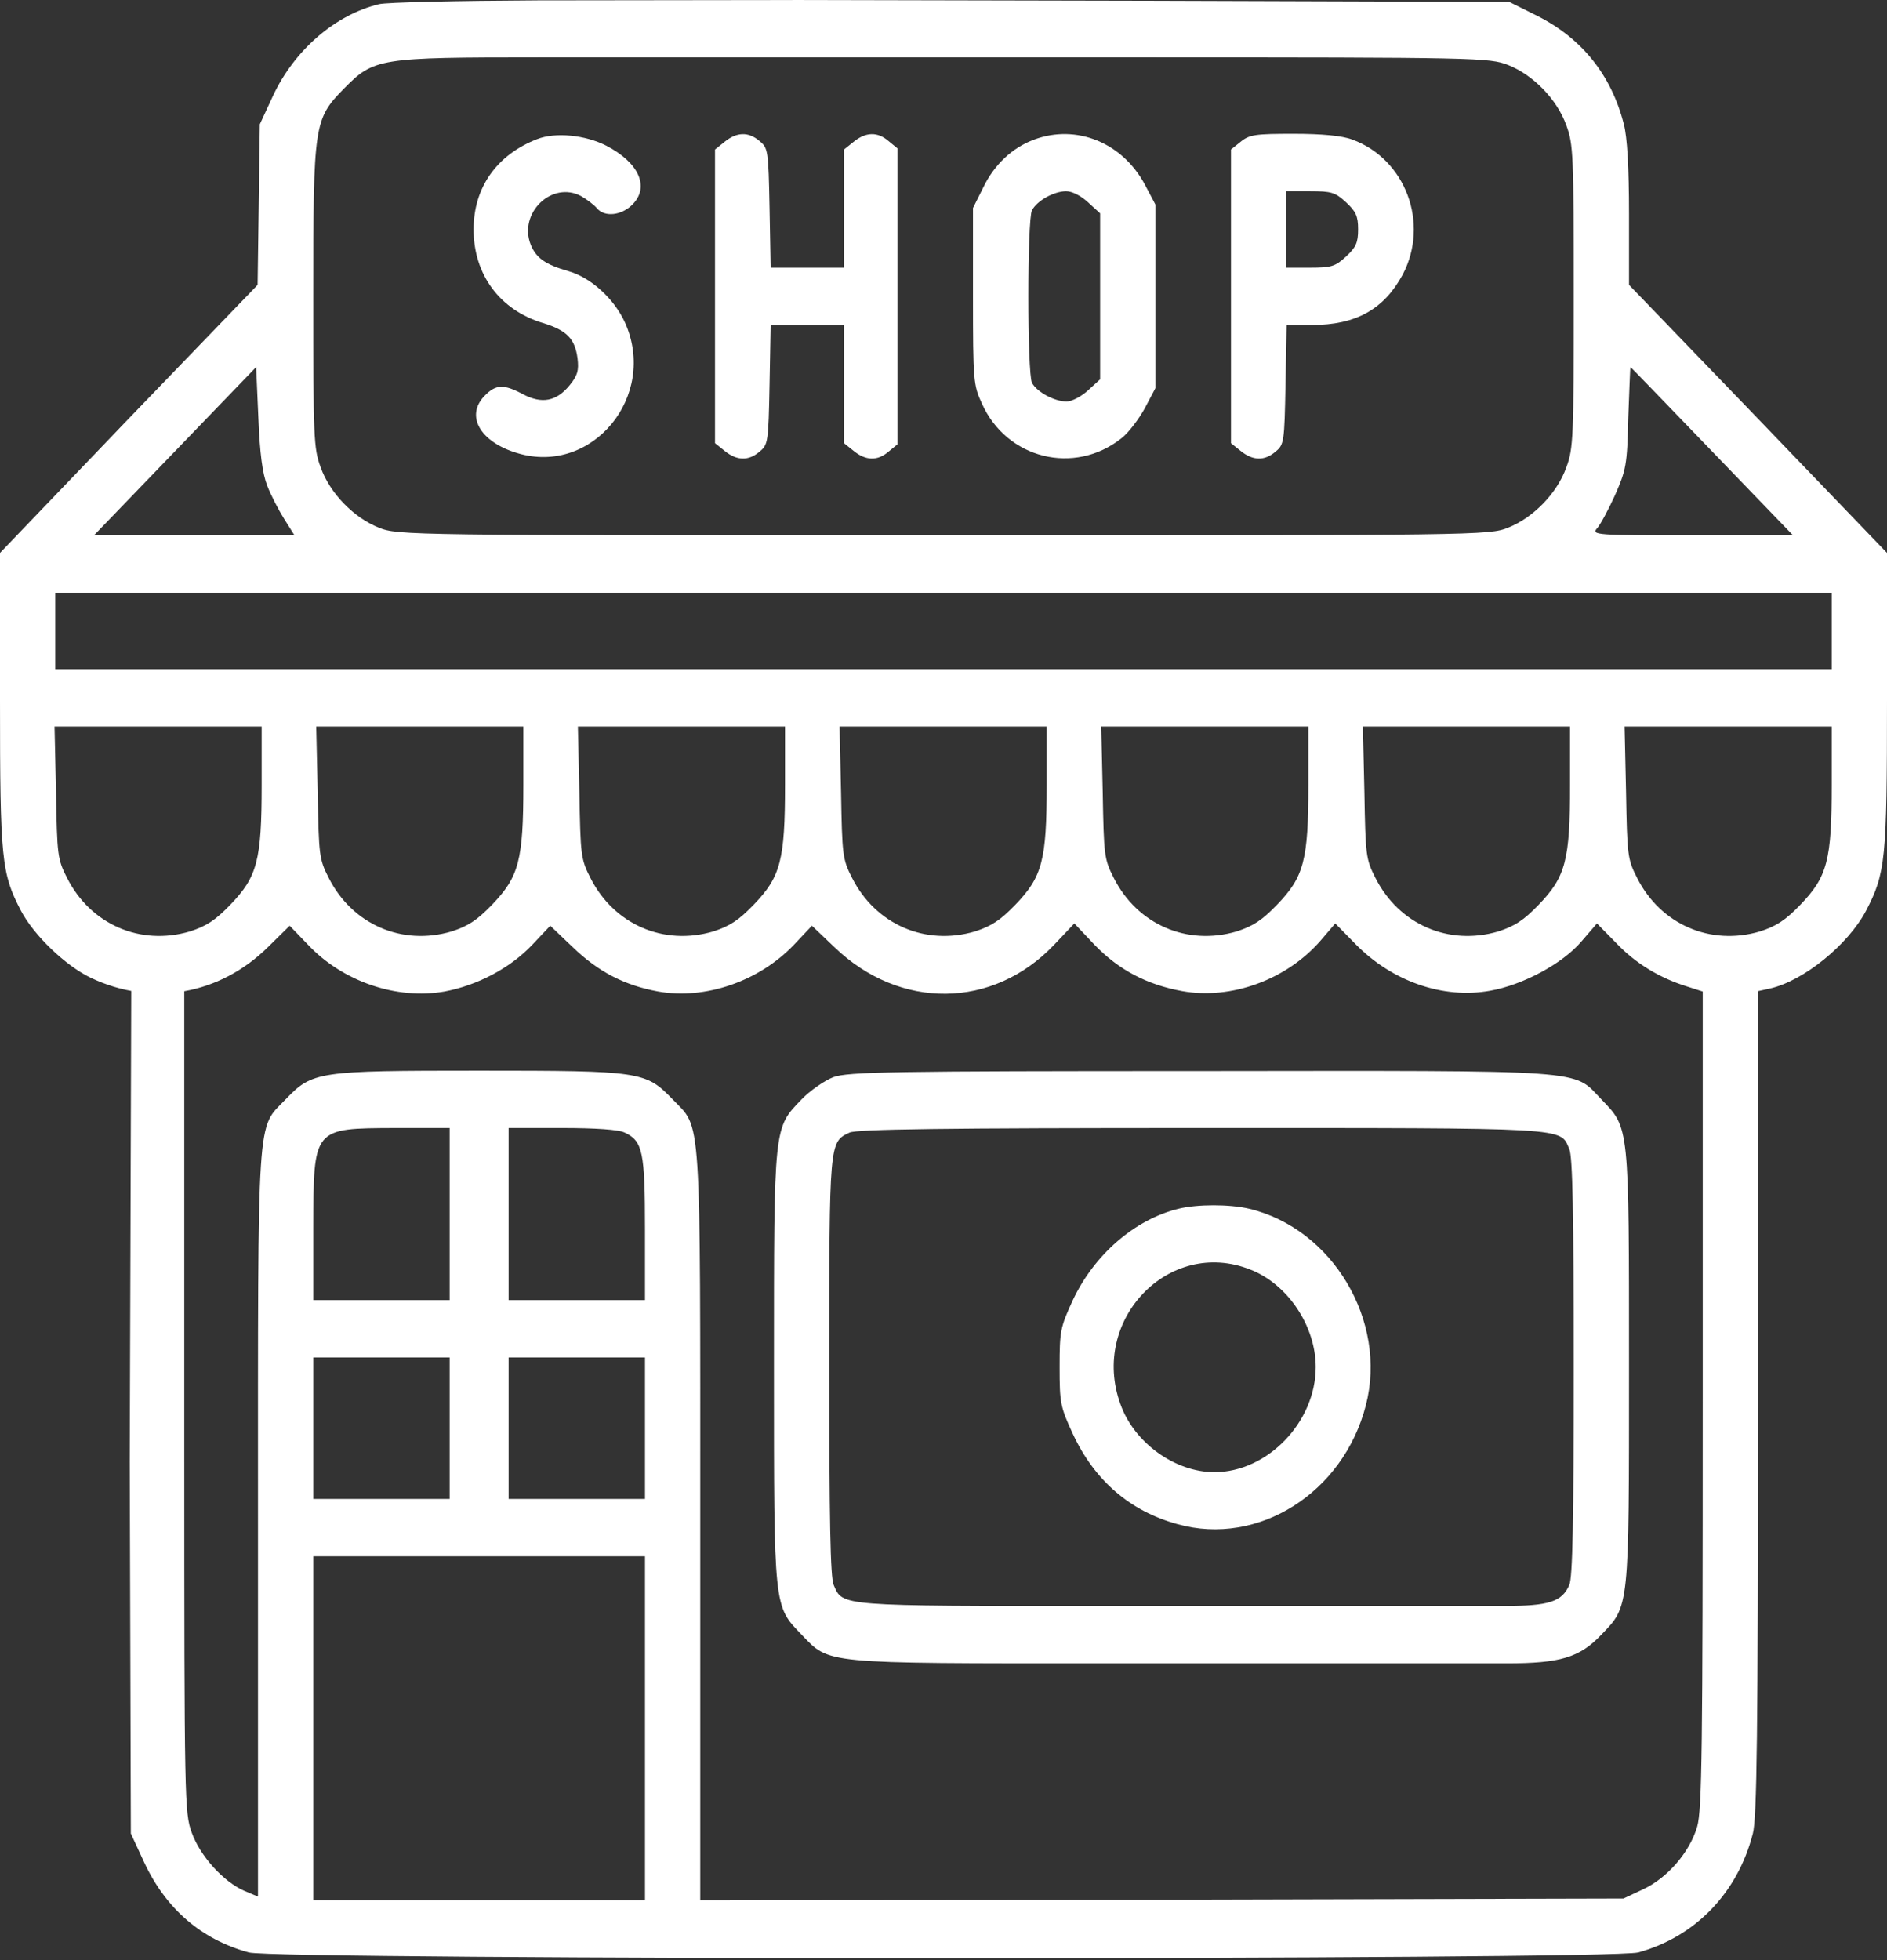 <?xml version="1.0" encoding="UTF-8"?> <svg xmlns="http://www.w3.org/2000/svg" width="130" height="135" viewBox="0 0 130 135" fill="none"><rect x="0" y="0" width="130" height="135" fill="#333333" stroke="none"/> <g clip-path="url(#clip0_182_124)"> <path d="M26.102 0.29C23.08 1.027 20.287 3.45 18.814 6.584L17.9 8.559L17.824 14.09L17.748 19.62L8.861 28.838L0 38.082V48.221C0 59.229 0.102 60.151 1.447 62.732C2.336 64.418 4.494 66.498 6.246 67.341C10.461 69.342 15.133 68.526 18.484 65.208L19.957 63.759L21.227 65.076C23.613 67.604 27.32 68.868 30.621 68.289C32.881 67.868 35.141 66.683 36.664 65.076L37.908 63.759L39.457 65.234C41.234 66.946 43.037 67.868 45.348 68.289C48.598 68.868 52.305 67.578 54.691 65.076L55.935 63.759L57.484 65.234C62.004 69.579 68.402 69.5 72.617 65.076L74.014 63.601L75.41 65.076C77.061 66.788 78.99 67.815 81.453 68.263C84.83 68.868 88.639 67.473 90.975 64.786L91.99 63.601L93.412 65.05C95.926 67.604 99.43 68.816 102.654 68.236C104.914 67.841 107.656 66.366 108.951 64.839L110.018 63.601L111.338 64.944C112.684 66.366 114.359 67.367 116.238 67.947L117.305 68.289V96.389C117.305 120.539 117.254 124.648 116.924 125.807C116.416 127.545 114.893 129.336 113.191 130.126L111.846 130.758L80.057 130.837L48.242 130.889V105.133C48.242 76.137 48.344 77.796 46.338 75.716C44.484 73.793 44.18 73.74 33.008 73.74C21.836 73.74 21.531 73.793 19.678 75.716C17.672 77.796 17.773 76.163 17.773 105.001V130.626L16.834 130.231C15.387 129.599 13.787 127.835 13.203 126.202C12.721 124.859 12.695 124.121 12.695 99.918V66.169L10.664 67.947C9.877 67.104 10.429 65.622 9.617 66.465L9.045 67.156L8.938 100.656L9.014 126.281L9.928 128.256C11.426 131.469 13.863 133.576 17.139 134.471C19.018 134.998 110.982 134.998 112.861 134.471C116.797 133.391 119.717 130.363 120.758 126.281C121.037 125.227 121.113 119.433 121.113 96.6V68.263L121.951 68.078C124.262 67.552 127.309 65.076 128.553 62.732C129.898 60.151 130 59.229 130 48.221V38.082L121.113 28.838L112.227 19.62V14.748C112.227 11.509 112.1 9.428 111.871 8.559C111.008 5.162 108.977 2.633 105.879 1.08L103.975 0.132L79.269 0.053L54.59 -0L53.955 0.632C53.143 1.475 53.143 2.475 53.955 3.292L54.565 3.95H78.559C101.867 3.95 102.604 3.977 103.898 4.477C105.625 5.162 107.275 6.847 107.91 8.638C108.393 9.929 108.418 10.692 108.418 20.41C108.418 30.128 108.393 30.892 107.91 32.182C107.275 33.973 105.625 35.659 103.898 36.343C102.604 36.87 101.791 36.87 65 36.87C28.209 36.87 27.396 36.87 26.102 36.343C24.375 35.659 22.725 33.973 22.09 32.182C21.607 30.892 21.582 30.128 21.582 20.41C21.582 8.506 21.633 8.217 23.689 6.11C25.771 4.003 26.051 3.95 37.223 3.95H54.844L54.59 3.456C54.945 3.114 58.557 2.739 58.557 2.37C58.557 2.001 59.484 2.021 59.128 1.679L55.51 0.002L37.02 0.026C31.535 0.053 26.609 0.158 26.102 0.29ZM18.408 33.447C18.662 34.105 19.195 35.132 19.576 35.738L20.287 36.87H13.381H6.475L12.06 31.076L17.646 25.282L17.799 28.759C17.9 31.234 18.078 32.604 18.408 33.447ZM117.939 31.076L123.525 36.87H116.568C109.941 36.87 109.637 36.844 110.018 36.396C110.246 36.159 110.805 35.106 111.262 34.105C112.023 32.367 112.1 32.051 112.176 28.759C112.252 26.863 112.303 25.282 112.328 25.282C112.354 25.282 114.867 27.89 117.939 31.076ZM126.191 43.454V46.088H65H3.809V43.454V40.821H65H126.191V43.454ZM18.027 54.068C18.027 59.256 17.723 60.388 15.869 62.311C14.828 63.391 14.219 63.785 13.076 64.154C9.674 65.155 6.246 63.68 4.621 60.467C3.961 59.177 3.936 58.913 3.859 54.568L3.758 50.038H10.893H18.027V54.068ZM36.055 54.068C36.055 59.256 35.75 60.388 33.897 62.311C32.855 63.391 32.246 63.785 31.104 64.154C27.701 65.155 24.273 63.68 22.648 60.467C21.988 59.177 21.963 58.913 21.887 54.568L21.785 50.038H28.92H36.055V54.068ZM54.082 54.068C54.082 59.256 53.777 60.388 51.924 62.311C50.883 63.391 50.273 63.785 49.131 64.154C45.728 65.155 42.301 63.68 40.676 60.467C40.016 59.177 39.99 58.913 39.914 54.568L39.812 50.038H46.947H54.082V54.068ZM72.109 54.068C72.109 59.256 71.805 60.388 69.951 62.311C68.91 63.391 68.301 63.785 67.158 64.154C63.756 65.155 60.328 63.68 58.703 60.467C58.043 59.177 58.018 58.913 57.941 54.568L57.84 50.038H64.975H72.109V54.068ZM90.137 54.068C90.137 59.256 89.832 60.388 87.978 62.311C86.938 63.391 86.328 63.785 85.186 64.154C81.783 65.155 78.356 63.68 76.731 60.467C76.07 59.177 76.045 58.913 75.969 54.568L75.867 50.038H83.002H90.137V54.068ZM108.164 54.068C108.164 59.256 107.859 60.388 106.006 62.311C104.965 63.391 104.355 63.785 103.213 64.154C99.811 65.155 96.383 63.68 94.758 60.467C94.098 59.177 94.072 58.913 93.996 54.568L93.894 50.038H101.029H108.164V54.068ZM126.191 54.068C126.191 59.256 125.887 60.388 124.033 62.311C122.992 63.391 122.383 63.785 121.24 64.154C117.838 65.155 114.41 63.68 112.785 60.467C112.125 59.177 112.1 58.913 112.023 54.568L111.922 50.038H119.057H126.191V54.068ZM30.977 83.617V89.542H26.279H21.582V84.591C21.607 77.638 21.531 77.717 27.244 77.691H30.977V83.617ZM43.037 78.007C44.281 78.586 44.434 79.324 44.434 84.67V89.542H39.736H35.039V83.617V77.691H38.721C41.006 77.691 42.631 77.796 43.037 78.007ZM30.977 98.365V103.237H26.279H21.582V98.365V93.493H26.279H30.977V98.365ZM44.434 98.365V103.237H39.736H35.039V98.365V93.493H39.736H44.434V98.365ZM44.434 119.038V130.889H33.008H21.582V119.038V107.187H33.008H44.434V119.038Z" fill="white"></path> <path d="M36.994 9.586C34.227 10.666 32.627 12.905 32.627 15.802C32.627 18.909 34.43 21.358 37.426 22.254C39.051 22.754 39.609 23.334 39.787 24.677C39.889 25.519 39.787 25.862 39.254 26.52C38.34 27.653 37.324 27.837 36.029 27.152C34.709 26.441 34.15 26.468 33.389 27.258C32.043 28.627 33.059 30.444 35.648 31.208C40.803 32.762 45.322 27.284 43.062 22.227C42.326 20.595 40.727 19.12 39.152 18.672C37.578 18.224 36.943 17.777 36.562 16.855C35.699 14.669 38.035 12.431 40.041 13.51C40.447 13.747 40.93 14.116 41.107 14.327C41.641 14.985 42.834 14.853 43.596 14.063C44.764 12.852 44.002 11.193 41.768 10.034C40.32 9.296 38.264 9.086 36.994 9.586Z" fill="white"></path> <path d="M49.918 9.77L49.258 10.297V20.41V30.523L49.918 31.05C50.756 31.735 51.568 31.761 52.33 31.102C52.914 30.628 52.94 30.444 53.016 26.494L53.092 22.385H55.631H58.145V26.441V30.523L58.805 31.05C59.643 31.735 60.455 31.761 61.217 31.102L61.826 30.602V20.41V10.218L61.217 9.718C60.455 9.059 59.643 9.086 58.805 9.77L58.145 10.297V14.379V18.435H55.631H53.092L53.016 14.327C52.94 10.376 52.914 10.192 52.33 9.718C51.568 9.059 50.756 9.086 49.918 9.77Z" fill="white"></path> <path d="M71.246 9.613C69.748 10.166 68.504 11.325 67.742 12.905L67.031 14.327V20.384C67.031 26.204 67.057 26.52 67.641 27.784C69.342 31.603 74.014 32.762 77.264 30.181C77.746 29.812 78.457 28.864 78.863 28.127L79.6 26.731V20.41V14.09L78.863 12.694C77.314 9.823 74.166 8.533 71.246 9.613ZM74.953 13.932L75.791 14.695V20.41V26.125L74.953 26.889C74.496 27.31 73.836 27.653 73.481 27.653C72.643 27.653 71.424 26.994 71.094 26.362C70.764 25.677 70.764 15.143 71.094 14.485C71.449 13.826 72.566 13.194 73.43 13.168C73.861 13.168 74.471 13.484 74.953 13.932Z" fill="white"></path> <path d="M85.465 9.77L84.805 10.297V20.41V30.523L85.465 31.05C86.303 31.735 87.115 31.761 87.877 31.102C88.461 30.628 88.486 30.444 88.562 26.494L88.639 22.385H90.365C93.412 22.385 95.342 21.306 96.637 18.909C98.49 15.38 96.84 10.956 93.158 9.612C92.473 9.349 91.076 9.217 89.121 9.217C86.481 9.217 86.074 9.27 85.465 9.77ZM92.727 13.931C93.412 14.564 93.564 14.88 93.564 15.801C93.564 16.723 93.412 17.039 92.727 17.671C91.99 18.356 91.711 18.435 90.264 18.435H88.613V15.801V13.168H90.264C91.711 13.168 91.99 13.247 92.727 13.931Z" fill="white"></path> <path d="M57.408 74.188C56.799 74.425 55.809 75.11 55.225 75.716C53.295 77.717 53.32 77.427 53.32 94.151C53.32 110.874 53.295 110.584 55.225 112.586C57.18 114.614 56.545 114.561 75.969 114.561H103.797L101.689 113.08C102.502 112.263 103.359 112.909 102.546 112.092L103.594 110.611H76.172C57.688 110.611 58.068 110.637 57.434 109.162C57.205 108.662 57.129 104.685 57.129 94.124C57.129 78.56 57.129 78.665 58.525 78.007C59.008 77.77 65.025 77.691 82.799 77.691C108.443 77.691 107.453 77.638 108.113 79.139C108.342 79.64 108.418 83.59 108.418 94.151C108.418 104.712 108.342 108.662 108.113 109.162C107.605 110.321 106.717 110.611 103.594 110.611C100.953 110.611 100.75 110.637 100.166 111.269C99.353 112.086 99.353 113.086 100.166 113.903C100.75 114.535 100.928 114.561 103.797 114.561C107.479 114.561 108.824 114.166 110.322 112.586C112.252 110.584 112.227 110.874 112.227 94.151C112.227 77.427 112.252 77.717 110.322 75.716C108.316 73.635 109.84 73.74 82.672 73.767C61.471 73.767 58.398 73.82 57.408 74.188Z" fill="white"></path> <path d="M81.199 83.248C78.178 83.985 75.385 86.408 73.912 89.542C73.049 91.412 72.998 91.675 72.998 94.151C72.998 96.626 73.049 96.89 73.912 98.76C75.41 101.973 77.848 104.08 81.123 104.975C86.684 106.529 92.549 102.815 94.098 96.784C95.596 90.991 91.812 84.617 86.049 83.248C84.703 82.932 82.494 82.932 81.199 83.248ZM86.125 87.435C88.715 88.436 90.644 91.333 90.644 94.151C90.644 97.943 87.318 101.393 83.662 101.393C80.945 101.393 78.127 99.365 77.188 96.706C75.08 90.912 80.539 85.223 86.125 87.435Z" fill="white"></path> </g> <defs> <clipPath id="clip0_182_124"> <rect width="130" height="134.84" fill="white"></rect> </clipPath> </defs> </svg> 